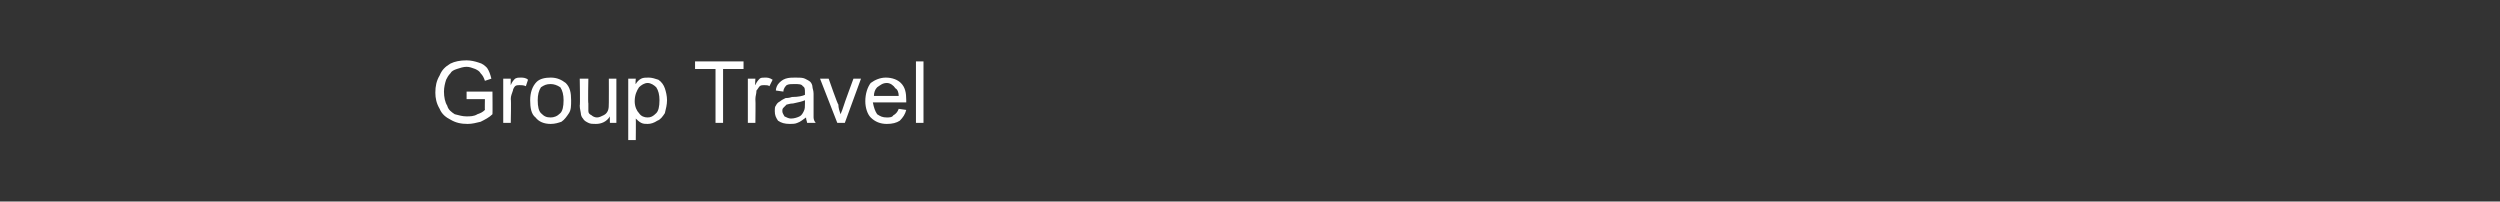 <?xml version="1.0" standalone="no"?><!DOCTYPE svg PUBLIC "-//W3C//DTD SVG 1.1//EN" "http://www.w3.org/Graphics/SVG/1.1/DTD/svg11.dtd"><svg xmlns="http://www.w3.org/2000/svg" version="1.1" width="232px" height="18.7px" viewBox="0 -1 232 18.7" style="top:-1px"><rect x="0" y="-1" width="232" height="18.7" fill="#333333" stroke="none"/><desc>Group Travel</desc><defs/><g id="Polygon108691"><path d="m43.3 8.2l0-.7l2.4 0c0 0 .02 2.12 0 2.1c-.3.3-.7.5-1.1.7c-.4.1-.8.2-1.2.2c-.6 0-1.1-.1-1.6-.4c-.4-.2-.8-.5-1-1c-.3-.5-.4-1-.4-1.5c0-.6.1-1.1.4-1.6c.2-.5.5-.8 1-1.1c.4-.2.9-.3 1.5-.3c.4 0 .8.1 1.1.2c.4.1.6.3.8.5c.2.3.3.6.4 1c0 0-.6.2-.6.2c-.1-.3-.2-.5-.4-.7c-.1-.2-.3-.3-.5-.4c-.3-.1-.5-.2-.8-.2c-.3 0-.6.1-.9.2c-.3.1-.5.2-.6.4c-.2.2-.3.4-.4.6c-.1.3-.2.7-.2 1.1c0 .5.1 1 .3 1.3c.1.4.4.6.7.8c.4.1.7.2 1.1.2c.3 0 .7 0 1-.2c.3-.1.5-.2.7-.4c-.02.03 0-1 0-1l-1.7 0zm3.4 2.2l0-4.1l.7 0c0 0-.02.59 0 .6c.1-.3.3-.5.4-.6c.2-.1.3-.1.5-.1c.2 0 .5 0 .7.2c0 0-.2.6-.2.6c-.2-.1-.4-.1-.6-.1c-.1 0-.3 0-.4.1c-.1.1-.2.3-.2.4c-.1.3-.2.5-.2.8c.05.04 0 2.2 0 2.2l-.7 0zm2.5-2.1c0-.7.2-1.3.6-1.7c.3-.3.8-.4 1.3-.4c.6 0 1 .2 1.4.5c.4.4.5.9.5 1.6c0 .5 0 .9-.2 1.2c-.2.3-.4.6-.7.8c-.3.1-.6.2-1 .2c-.6 0-1.1-.2-1.4-.6c-.4-.3-.5-.9-.5-1.6zm.7 0c0 .6.1 1 .3 1.2c.3.3.5.4.9.4c.3 0 .6-.1.9-.4c.2-.2.3-.6.3-1.2c0-.5-.1-.9-.3-1.2c-.3-.2-.6-.3-.9-.3c-.4 0-.6.1-.9.3c-.2.3-.3.7-.3 1.2zm6.7 2.1c0 0-.02-.6 0-.6c-.3.5-.8.7-1.3.7c-.3 0-.5 0-.7-.1c-.2-.1-.4-.2-.5-.4c-.1-.1-.2-.3-.2-.5c0-.1-.1-.4-.1-.7c.05.03 0-2.5 0-2.5l.8 0c0 0-.05 2.26 0 2.3c0 .3 0 .6 0 .7c0 .2.1.3.3.4c.1.1.3.2.5.2c.2 0 .4-.1.6-.2c.2-.1.3-.2.4-.4c.1-.2.1-.5.1-.8c.01-.01 0-2.2 0-2.2l.7 0l0 4.1l-.6 0zm1.7 1.6l0-5.7l.7 0c0 0-.05.5 0 .5c.1-.2.3-.4.5-.5c.2-.1.4-.1.7-.1c.3 0 .6.1.9.2c.3.2.5.5.6.8c.1.3.2.7.2 1.1c0 .4-.1.8-.2 1.2c-.2.3-.4.6-.7.7c-.3.2-.6.3-.9.3c-.2 0-.4 0-.6-.1c-.2-.1-.4-.3-.5-.4c.02-.02 0 2 0 2l-.7 0zm.6-3.6c0 .5.2.9.4 1.1c.2.3.5.4.8.4c.3 0 .5-.1.8-.4c.2-.2.3-.6.3-1.2c0-.5-.1-.9-.3-1.2c-.2-.2-.5-.4-.8-.4c-.3 0-.6.2-.8.4c-.2.3-.4.7-.4 1.3zm7.5 2l0-5l-1.9 0l0-.7l4.5 0l0 .7l-1.9 0l0 5l-.7 0zm3 0l0-4.1l.7 0c0 0-.05.59 0 .6c.1-.3.3-.5.4-.6c.1-.1.3-.1.5-.1c.2 0 .4 0 .7.2c0 0-.3.6-.3.6c-.1-.1-.3-.1-.5-.1c-.1 0-.3 0-.4.1c-.1.1-.2.3-.3.4c0 .3-.1.5-.1.8c.03.04 0 2.2 0 2.2l-.7 0zm5.5 0c0-.1-.1-.3-.1-.5c-.3.2-.5.4-.8.5c-.2.1-.5.1-.7.1c-.5 0-.8-.1-1.1-.3c-.2-.3-.3-.5-.3-.9c0-.2 0-.4.1-.5c.1-.2.2-.3.4-.4c.1-.1.3-.2.5-.3c.1 0 .3 0 .6-.1c.6 0 1-.1 1.2-.2c0-.1 0-.2 0-.2c0-.3 0-.5-.2-.6c-.1-.2-.4-.2-.8-.2c-.3 0-.5 0-.7.1c-.1.1-.3.3-.3.6c0 0-.7-.1-.7-.1c0-.2.1-.5.3-.7c.1-.1.3-.3.6-.4c.3-.1.6-.1.9-.1c.4 0 .7 0 .9.1c.2.1.4.2.5.3c.1.1.2.3.2.5c0 .1.1.3.1.6c0 0 0 1 0 1c0 .6 0 1 0 1.2c0 .2.1.4.2.5c-.02.01-.8 0-.8 0c0 0 .04.01 0 0zm-.2-2.1c-.2.1-.6.2-1.1.3c-.3 0-.5.1-.6.1c-.1.1-.2.2-.3.3c-.1.1-.1.2-.1.3c0 .2.1.3.2.5c.2.1.4.2.6.2c.3 0 .6-.1.8-.2c.2-.1.3-.3.4-.5c.1-.2.1-.4.1-.7c0 0 0-.3 0-.3zm3 2.1l-1.6-4.1l.8 0c0 0 .85 2.45.9 2.4c0 .3.1.6.2.9c.1-.2.2-.5.3-.8c-.02-.01.9-2.5.9-2.5l.7 0l-1.5 4.1l-.7 0zm5.7-1.3c0 0 .7.1.7.1c-.1.4-.3.7-.6 1c-.3.2-.7.3-1.2.3c-.6 0-1.1-.2-1.5-.6c-.3-.3-.5-.9-.5-1.5c0-.7.2-1.3.5-1.7c.4-.3.9-.5 1.4-.5c.6 0 1.1.2 1.4.5c.4.4.5.9.5 1.6c0 .1 0 .1 0 .2c0 0-3.1 0-3.1 0c.1.5.2.8.4 1.1c.3.2.5.3.9.3c.2 0 .5 0 .6-.2c.2-.1.4-.3.5-.6zm-2.3-1.2c0 0 2.3 0 2.3 0c0-.3-.1-.6-.3-.7c-.2-.3-.5-.5-.8-.5c-.4 0-.6.2-.9.4c-.2.2-.3.5-.3.8zm3.9 2.5l0-5.7l.7 0l0 5.7l-.7 0z" stroke="none" fill="#fff"/></g></svg>